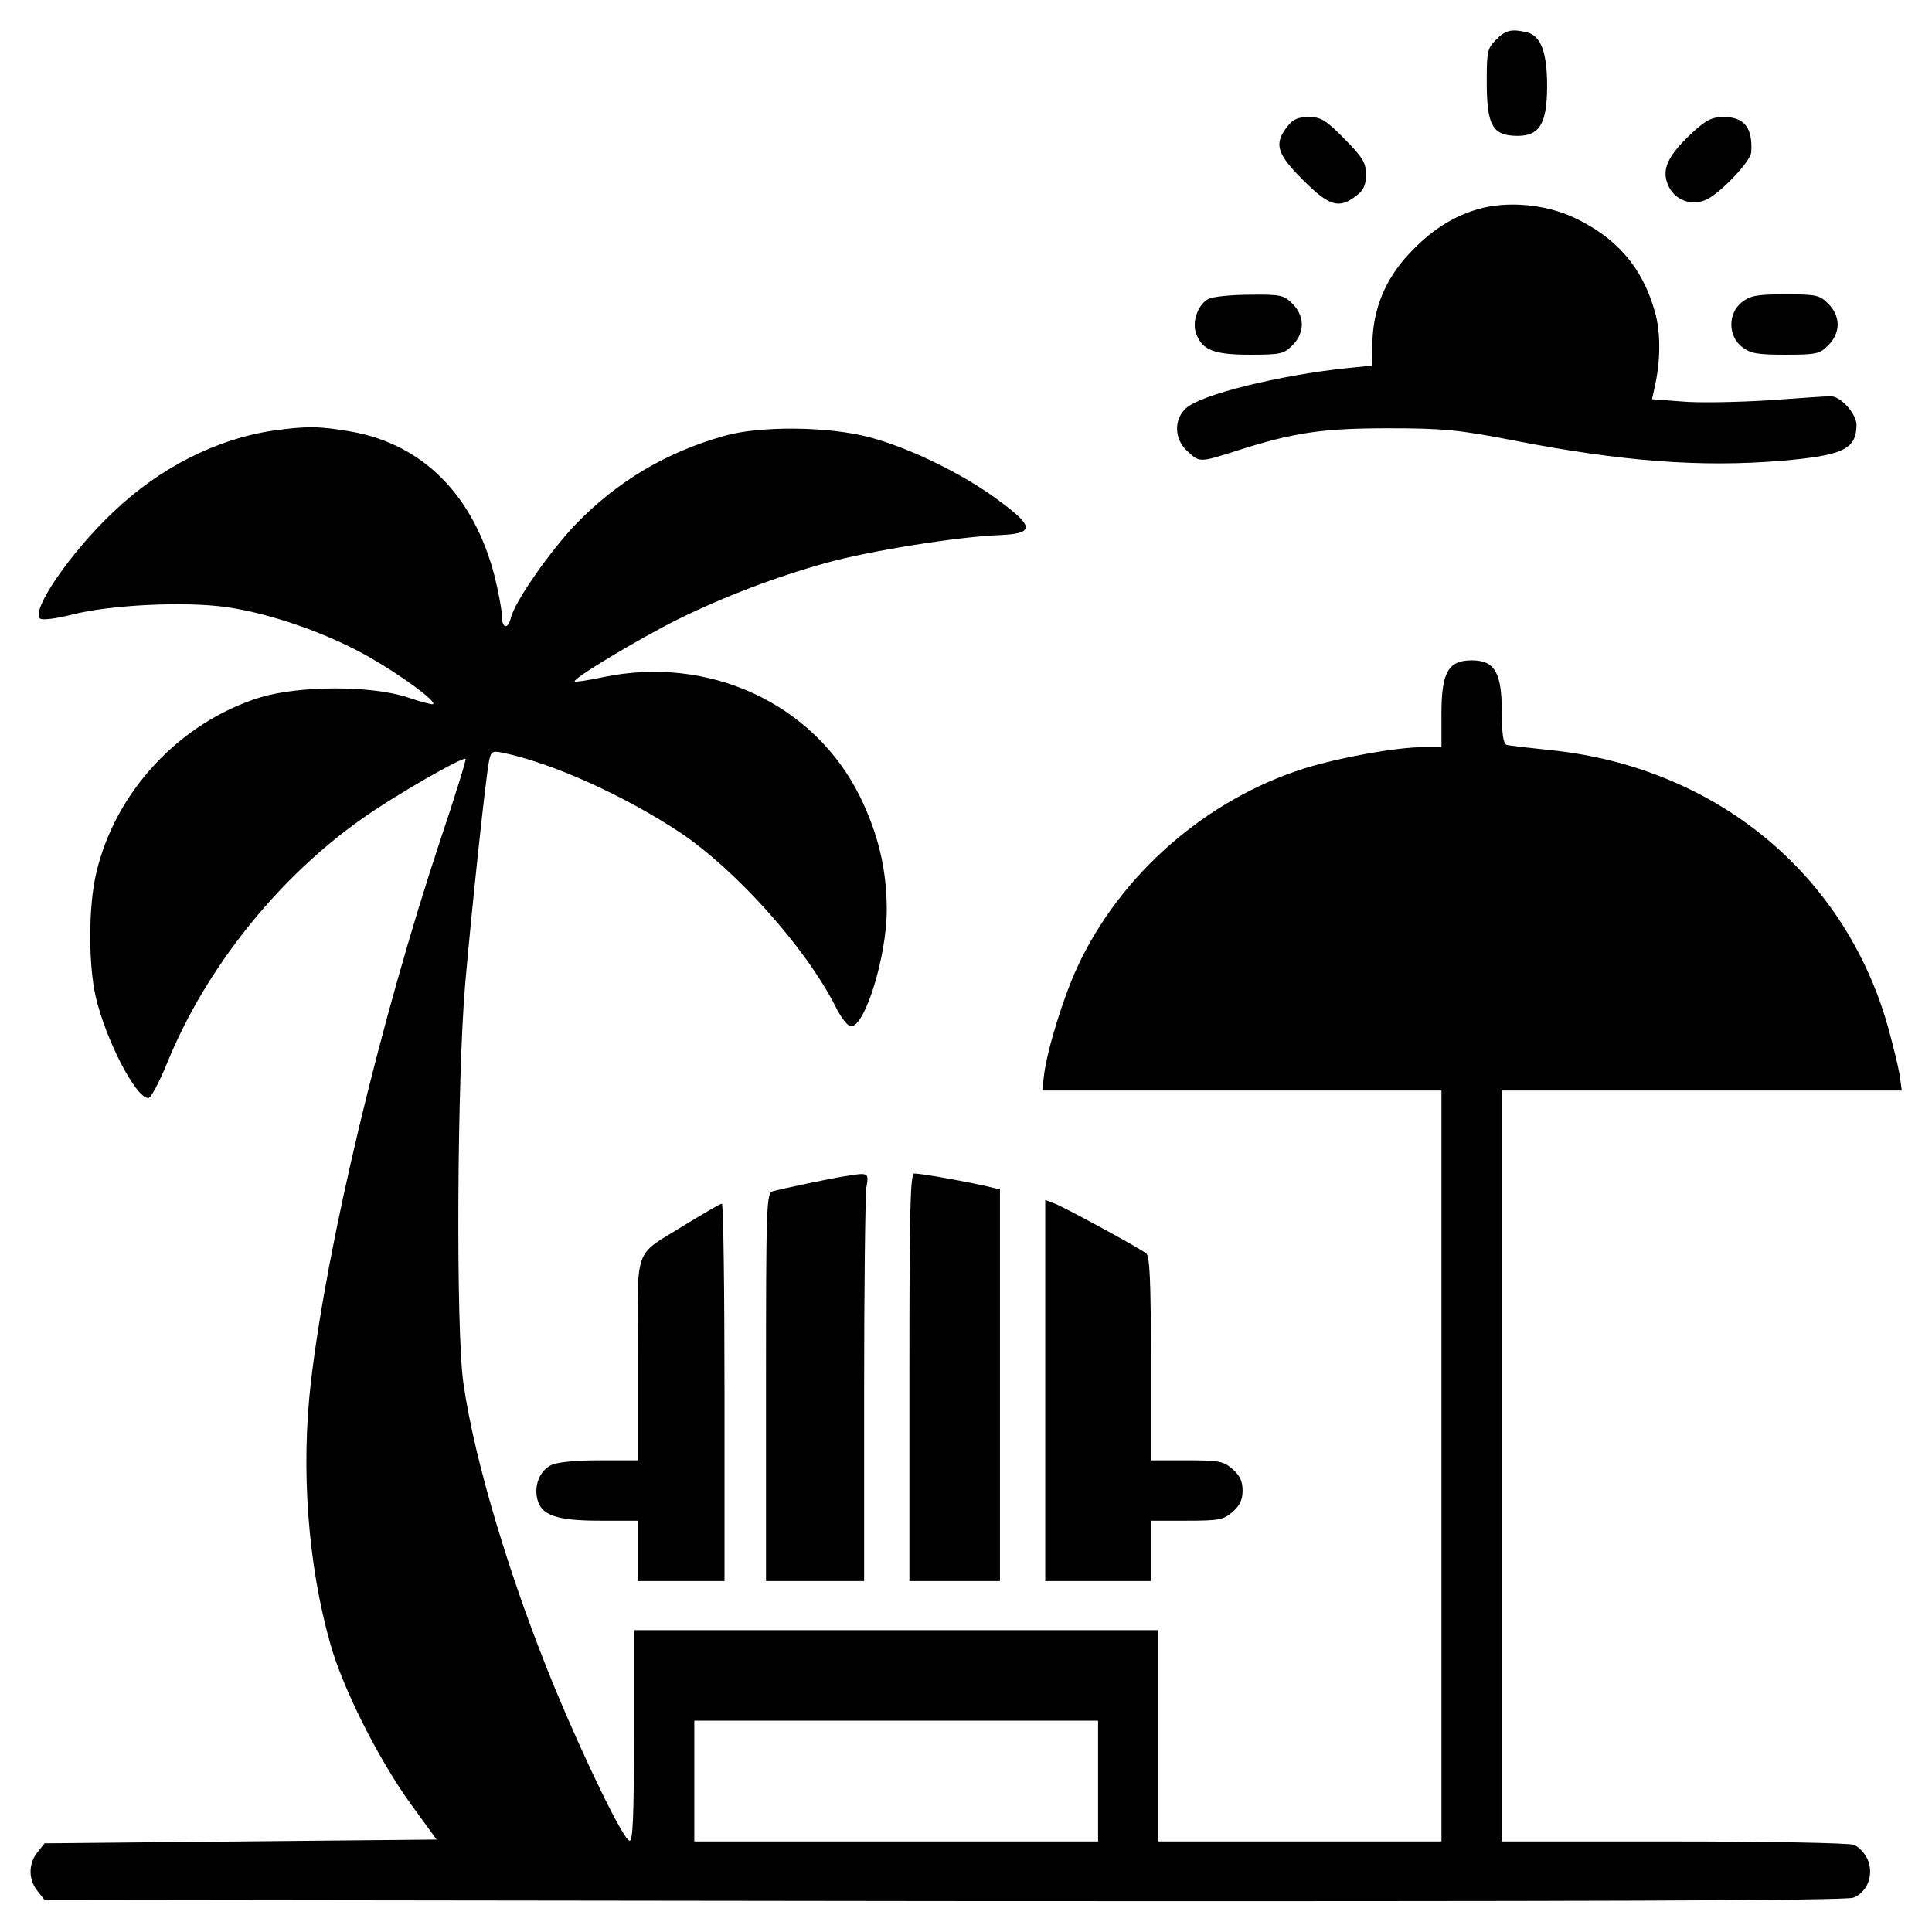 <?xml version="1.0" standalone="no"?>
<!DOCTYPE svg PUBLIC "-//W3C//DTD SVG 20010904//EN"
 "http://www.w3.org/TR/2001/REC-SVG-20010904/DTD/svg10.dtd">
<svg version="1.0" xmlns="http://www.w3.org/2000/svg"
 width="512pt" height="512pt" viewBox="0 0 512 512"
 preserveAspectRatio="xMidYMid meet">

<g transform="translate(0,512) scale(0.1,-0.1)"
fill="#000000" stroke="none">
<path d="M3965 5015 c-23 -22 -25 -32 -25 -110 0 -118 15 -145 82 -145 58 0
78 33 78 132 0 88 -16 132 -52 142 -41 10 -58 7 -83 -19z"/>
<path d="M3411 4784 c-35 -45 -28 -71 42 -141 70 -70 96 -77 141 -42 20 15 26
29 26 57 0 31 -9 45 -57 94 -49 50 -63 58 -94 58 -29 0 -43 -6 -58 -26z"/>
<path d="M4481 4765 c-61 -58 -78 -94 -61 -134 16 -40 60 -58 100 -41 36 15
120 102 121 127 4 64 -18 93 -73 93 -32 0 -47 -8 -87 -45z"/>
<path d="M3918 4566 c-70 -20 -129 -59 -186 -121 -61 -66 -93 -144 -95 -232
l-2 -62 -60 -6 c-185 -19 -394 -71 -432 -107 -33 -30 -31 -82 3 -113 33 -31
33 -31 130 0 153 49 228 60 404 60 144 0 186 -4 330 -32 287 -56 498 -72 713
-54 160 14 196 30 197 94 0 31 -42 77 -69 77 -9 0 -83 -5 -166 -11 -82 -5
-185 -7 -228 -3 l-79 6 6 27 c17 73 18 149 1 207 -33 116 -101 194 -213 247
-76 36 -178 45 -254 23z"/>
<path d="M3203 4328 c-28 -14 -45 -61 -33 -92 16 -44 47 -56 143 -56 80 0 90
2 112 25 16 15 25 36 25 55 0 19 -9 40 -25 55 -22 23 -32 25 -112 24 -48 0
-98 -5 -110 -11z"/>
<path d="M4616 4319 c-37 -29 -37 -89 0 -118 23 -18 41 -21 116 -21 81 0 91 2
113 25 16 15 25 36 25 55 0 19 -9 40 -25 55 -22 23 -32 25 -113 25 -75 0 -93
-3 -116 -21z"/>
<path d="M725 3979 c-151 -22 -303 -99 -426 -217 -113 -107 -217 -259 -193
-281 5 -5 40 -1 84 10 99 26 300 36 411 20 118 -17 268 -70 377 -132 86 -49
178 -117 170 -125 -2 -2 -33 6 -68 18 -97 32 -287 31 -390 0 -213 -66 -385
-250 -435 -466 -21 -88 -21 -243 -1 -329 27 -114 106 -267 139 -267 7 0 29 42
50 93 101 249 293 490 516 647 87 62 269 166 275 159 2 -2 -29 -102 -69 -221
-158 -477 -298 -1063 -341 -1430 -27 -232 -8 -484 51 -693 33 -119 128 -307
213 -425 l69 -95 -519 -5 -520 -5 -19 -24 c-24 -30 -24 -72 0 -102 l19 -24
2384 -3 c1712 -1 2390 1 2410 9 37 15 54 60 38 100 -7 17 -24 35 -37 40 -14 5
-228 9 -479 9 l-454 0 0 995 0 995 530 0 530 0 -6 43 c-4 23 -18 80 -31 127
-115 406 -458 687 -893 732 -58 6 -111 12 -117 14 -9 2 -13 29 -13 87 0 105
-19 137 -80 137 -62 0 -80 -32 -80 -141 l0 -89 -47 0 c-72 0 -221 -27 -315
-56 -261 -82 -489 -281 -603 -527 -37 -80 -79 -216 -88 -284 l-5 -43 529 0
529 0 0 -995 0 -995 -375 0 -375 0 0 280 0 280 -695 0 -695 0 0 -281 c0 -220
-3 -280 -12 -277 -17 5 -114 204 -195 398 -118 285 -215 604 -245 815 -20 138
-17 806 5 1060 19 215 54 542 63 588 5 26 9 28 37 22 130 -27 321 -113 469
-211 148 -99 333 -305 412 -461 14 -29 33 -53 41 -53 38 0 95 187 95 309 0
107 -23 202 -71 300 -122 247 -401 376 -683 316 -38 -8 -71 -13 -73 -11 -7 7
170 113 272 164 126 62 260 113 397 151 112 31 347 69 458 73 92 4 92 22 -5
93 -93 69 -234 138 -340 166 -107 29 -291 31 -385 4 -153 -43 -282 -119 -392
-232 -67 -69 -164 -207 -174 -250 -8 -32 -24 -29 -24 5 0 16 -9 63 -19 104
-55 214 -189 350 -379 384 -86 15 -120 15 -207 3z m2185 -3579 l0 -160 -535 0
-535 0 0 160 0 160 535 0 535 0 0 -160z"/>
<path d="M2240 2003 c-35 -5 -171 -34 -192 -40 -17 -4 -18 -37 -18 -519 l0
-514 130 0 130 0 0 503 c0 276 3 519 6 540 7 40 6 40 -56 30z"/>
<path d="M2410 1470 l0 -540 120 0 120 0 0 519 0 519 -47 11 c-60 13 -162 31
-180 31 -11 0 -13 -100 -13 -540z"/>
<path d="M2770 1435 l0 -505 140 0 140 0 0 80 0 80 94 0 c85 0 98 2 122 23 20
17 27 33 27 57 0 24 -7 40 -27 57 -24 21 -37 23 -122 23 l-94 0 0 269 c0 203
-3 271 -12 279 -19 15 -212 120 -242 132 l-26 10 0 -505z"/>
<path d="M1815 1874 c-139 -87 -125 -47 -125 -356 l0 -268 -102 0 c-63 0 -113
-5 -128 -13 -30 -15 -45 -54 -36 -90 10 -43 52 -57 166 -57 l100 0 0 -80 0
-80 115 0 115 0 0 500 c0 275 -3 500 -7 500 -5 0 -48 -26 -98 -56z"/>
</g>
</svg>
